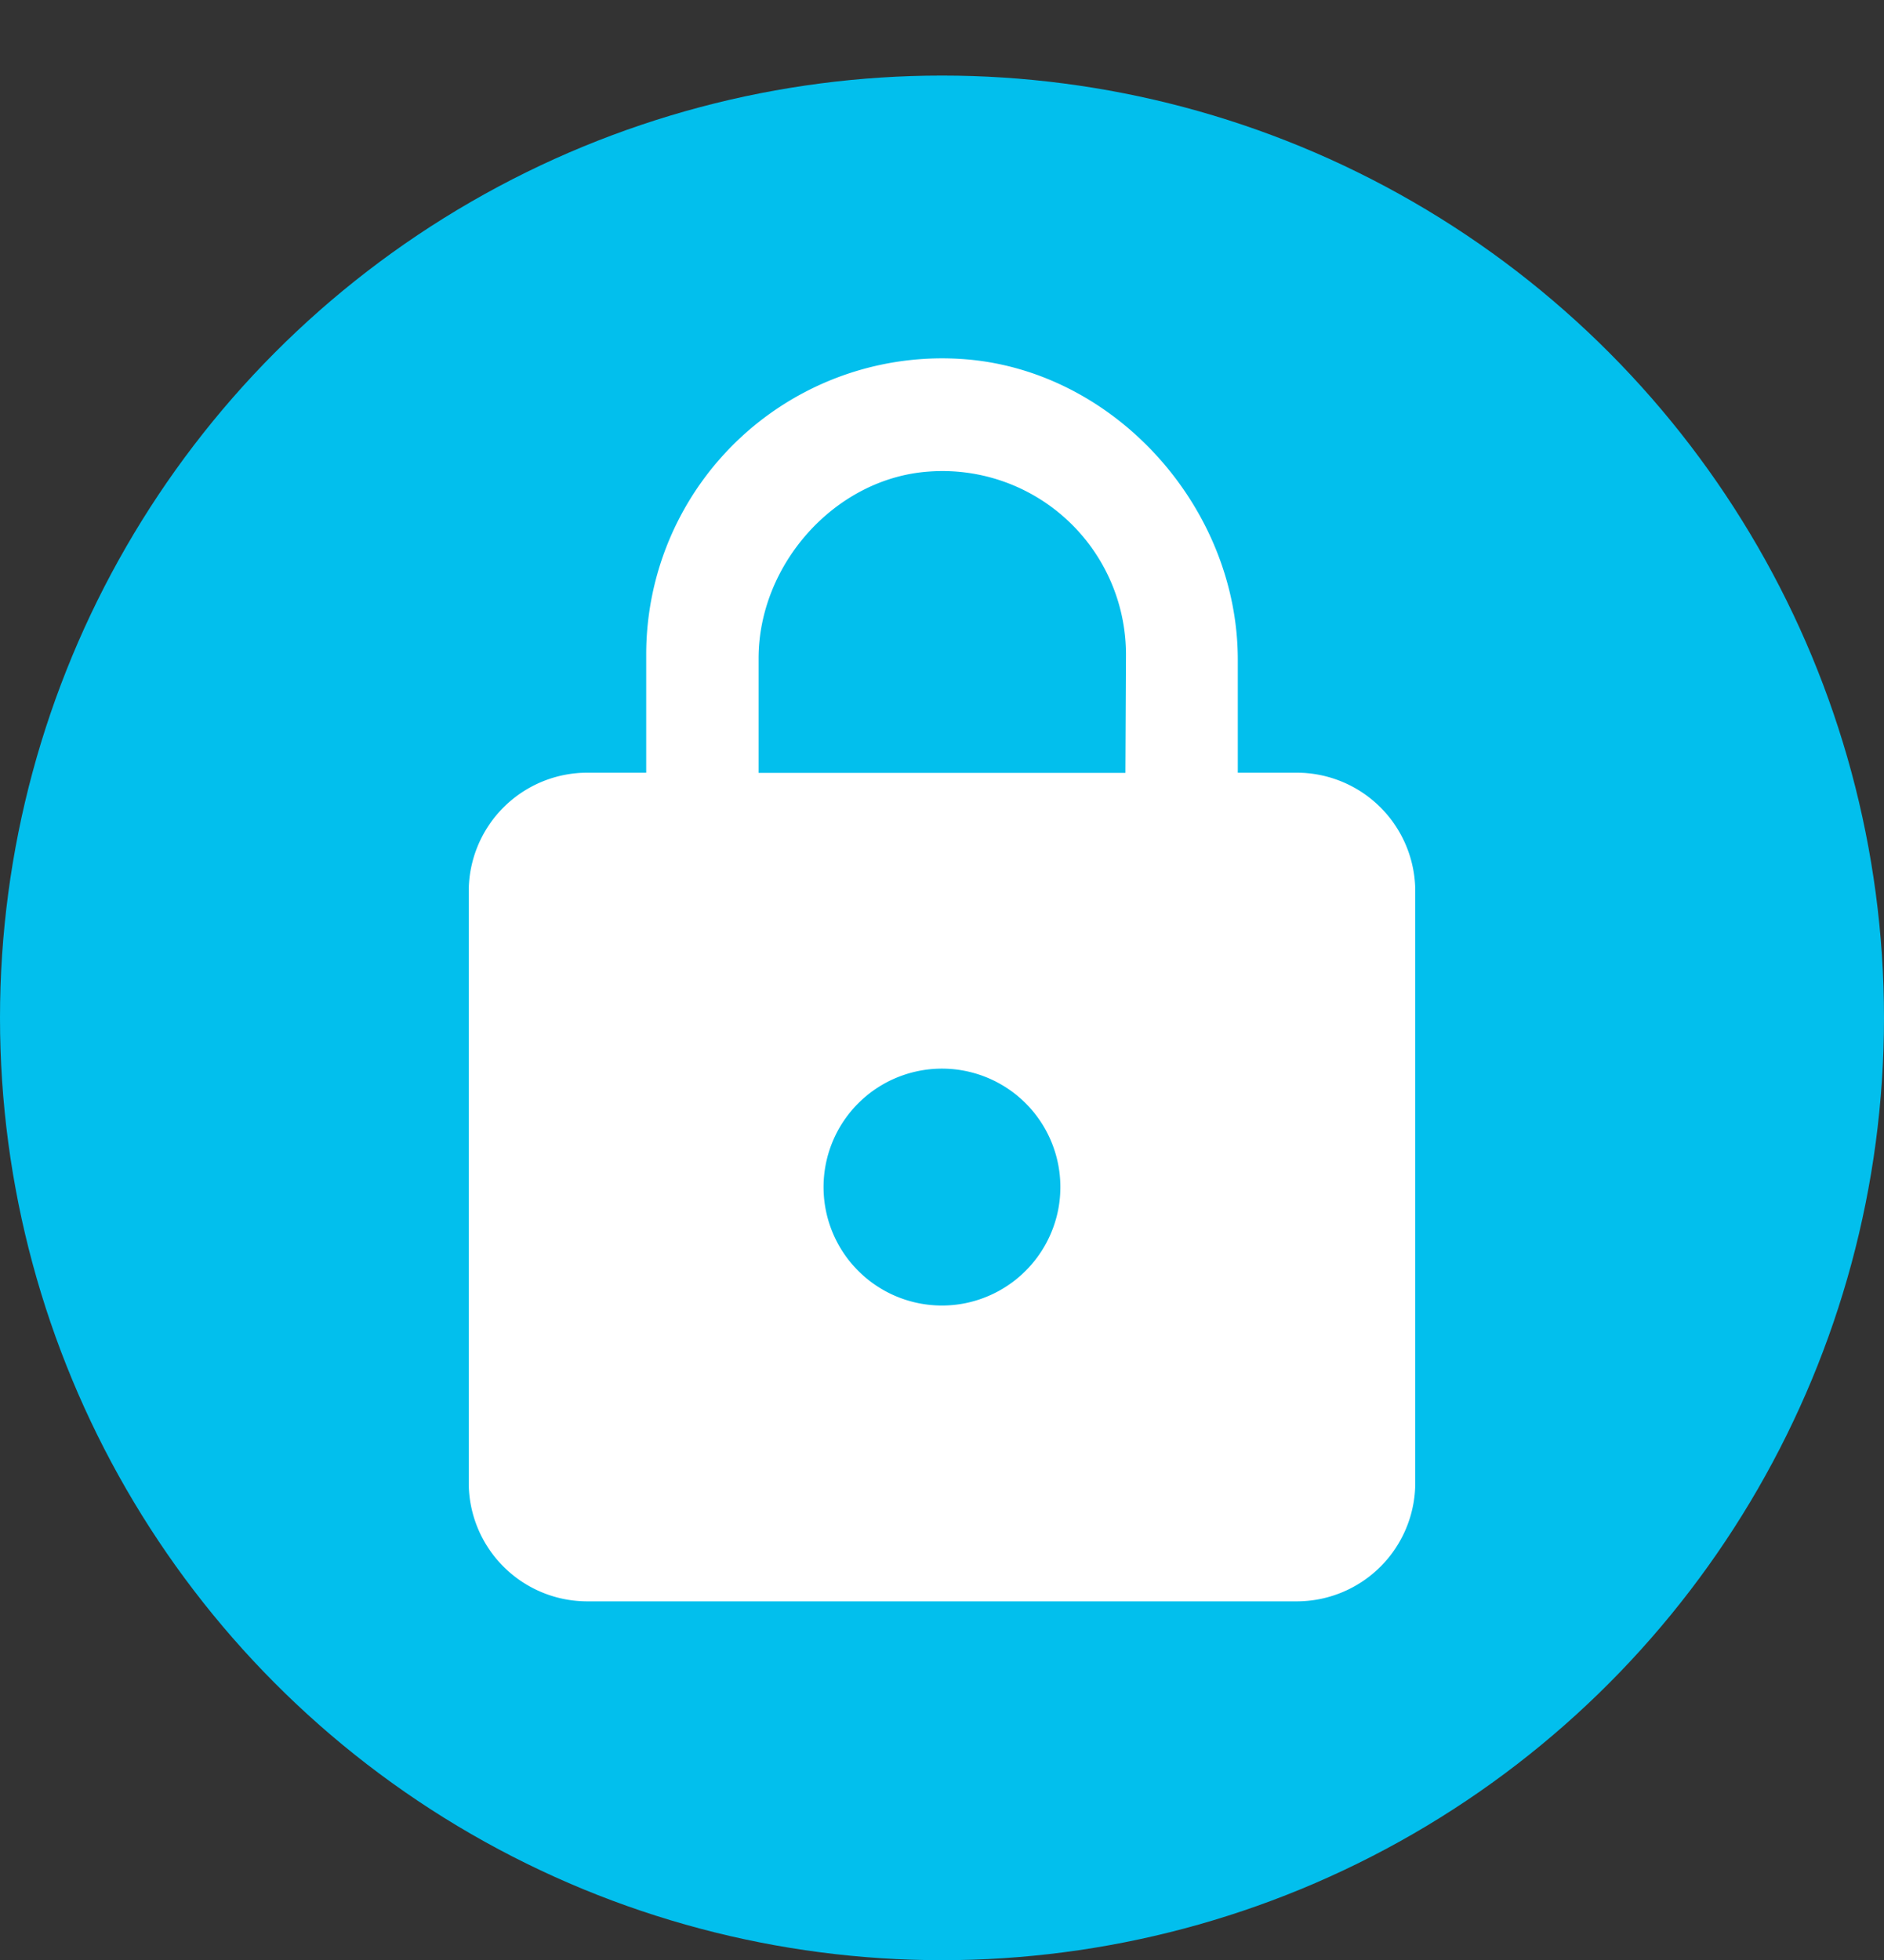 <svg xmlns="http://www.w3.org/2000/svg" viewBox="0 0 200 208.02"><rect x="0" y="0" width="200" height="208.02" fill="#333333" stroke="none"/><defs><style>.cls-1{fill:#02bfed;}.cls-2{fill:none;}.cls-3{fill:#fff;}</style></defs><title>reassurance</title><g id="Layer_2" data-name="Layer 2"><g id="Layer_1-2" data-name="Layer 1"><circle class="cls-1" cx="100" cy="108.02" r="100"/><path class="cls-2" d="M4,0H196V192H4Z"/><path class="cls-3" d="M137.68,82H131.4V70c0-16.24-13.22-30.92-29.43-31.91A31.41,31.41,0,0,0,68.6,69.46V82H62.32A12.59,12.59,0,0,0,49.76,94.58v62.8a12.59,12.59,0,0,0,12.56,12.56h75.36a12.59,12.59,0,0,0,12.56-12.56V94.58A12.59,12.59,0,0,0,137.68,82ZM102.47,138.3a12.57,12.57,0,1,1,9.85-9.85A12.6,12.6,0,0,1,102.47,138.3Zm17-56.28H80.53V69.86c0-9.94,8.08-19.08,18-19.81a19.48,19.48,0,0,1,21,19.41Z"/></g></g></svg>